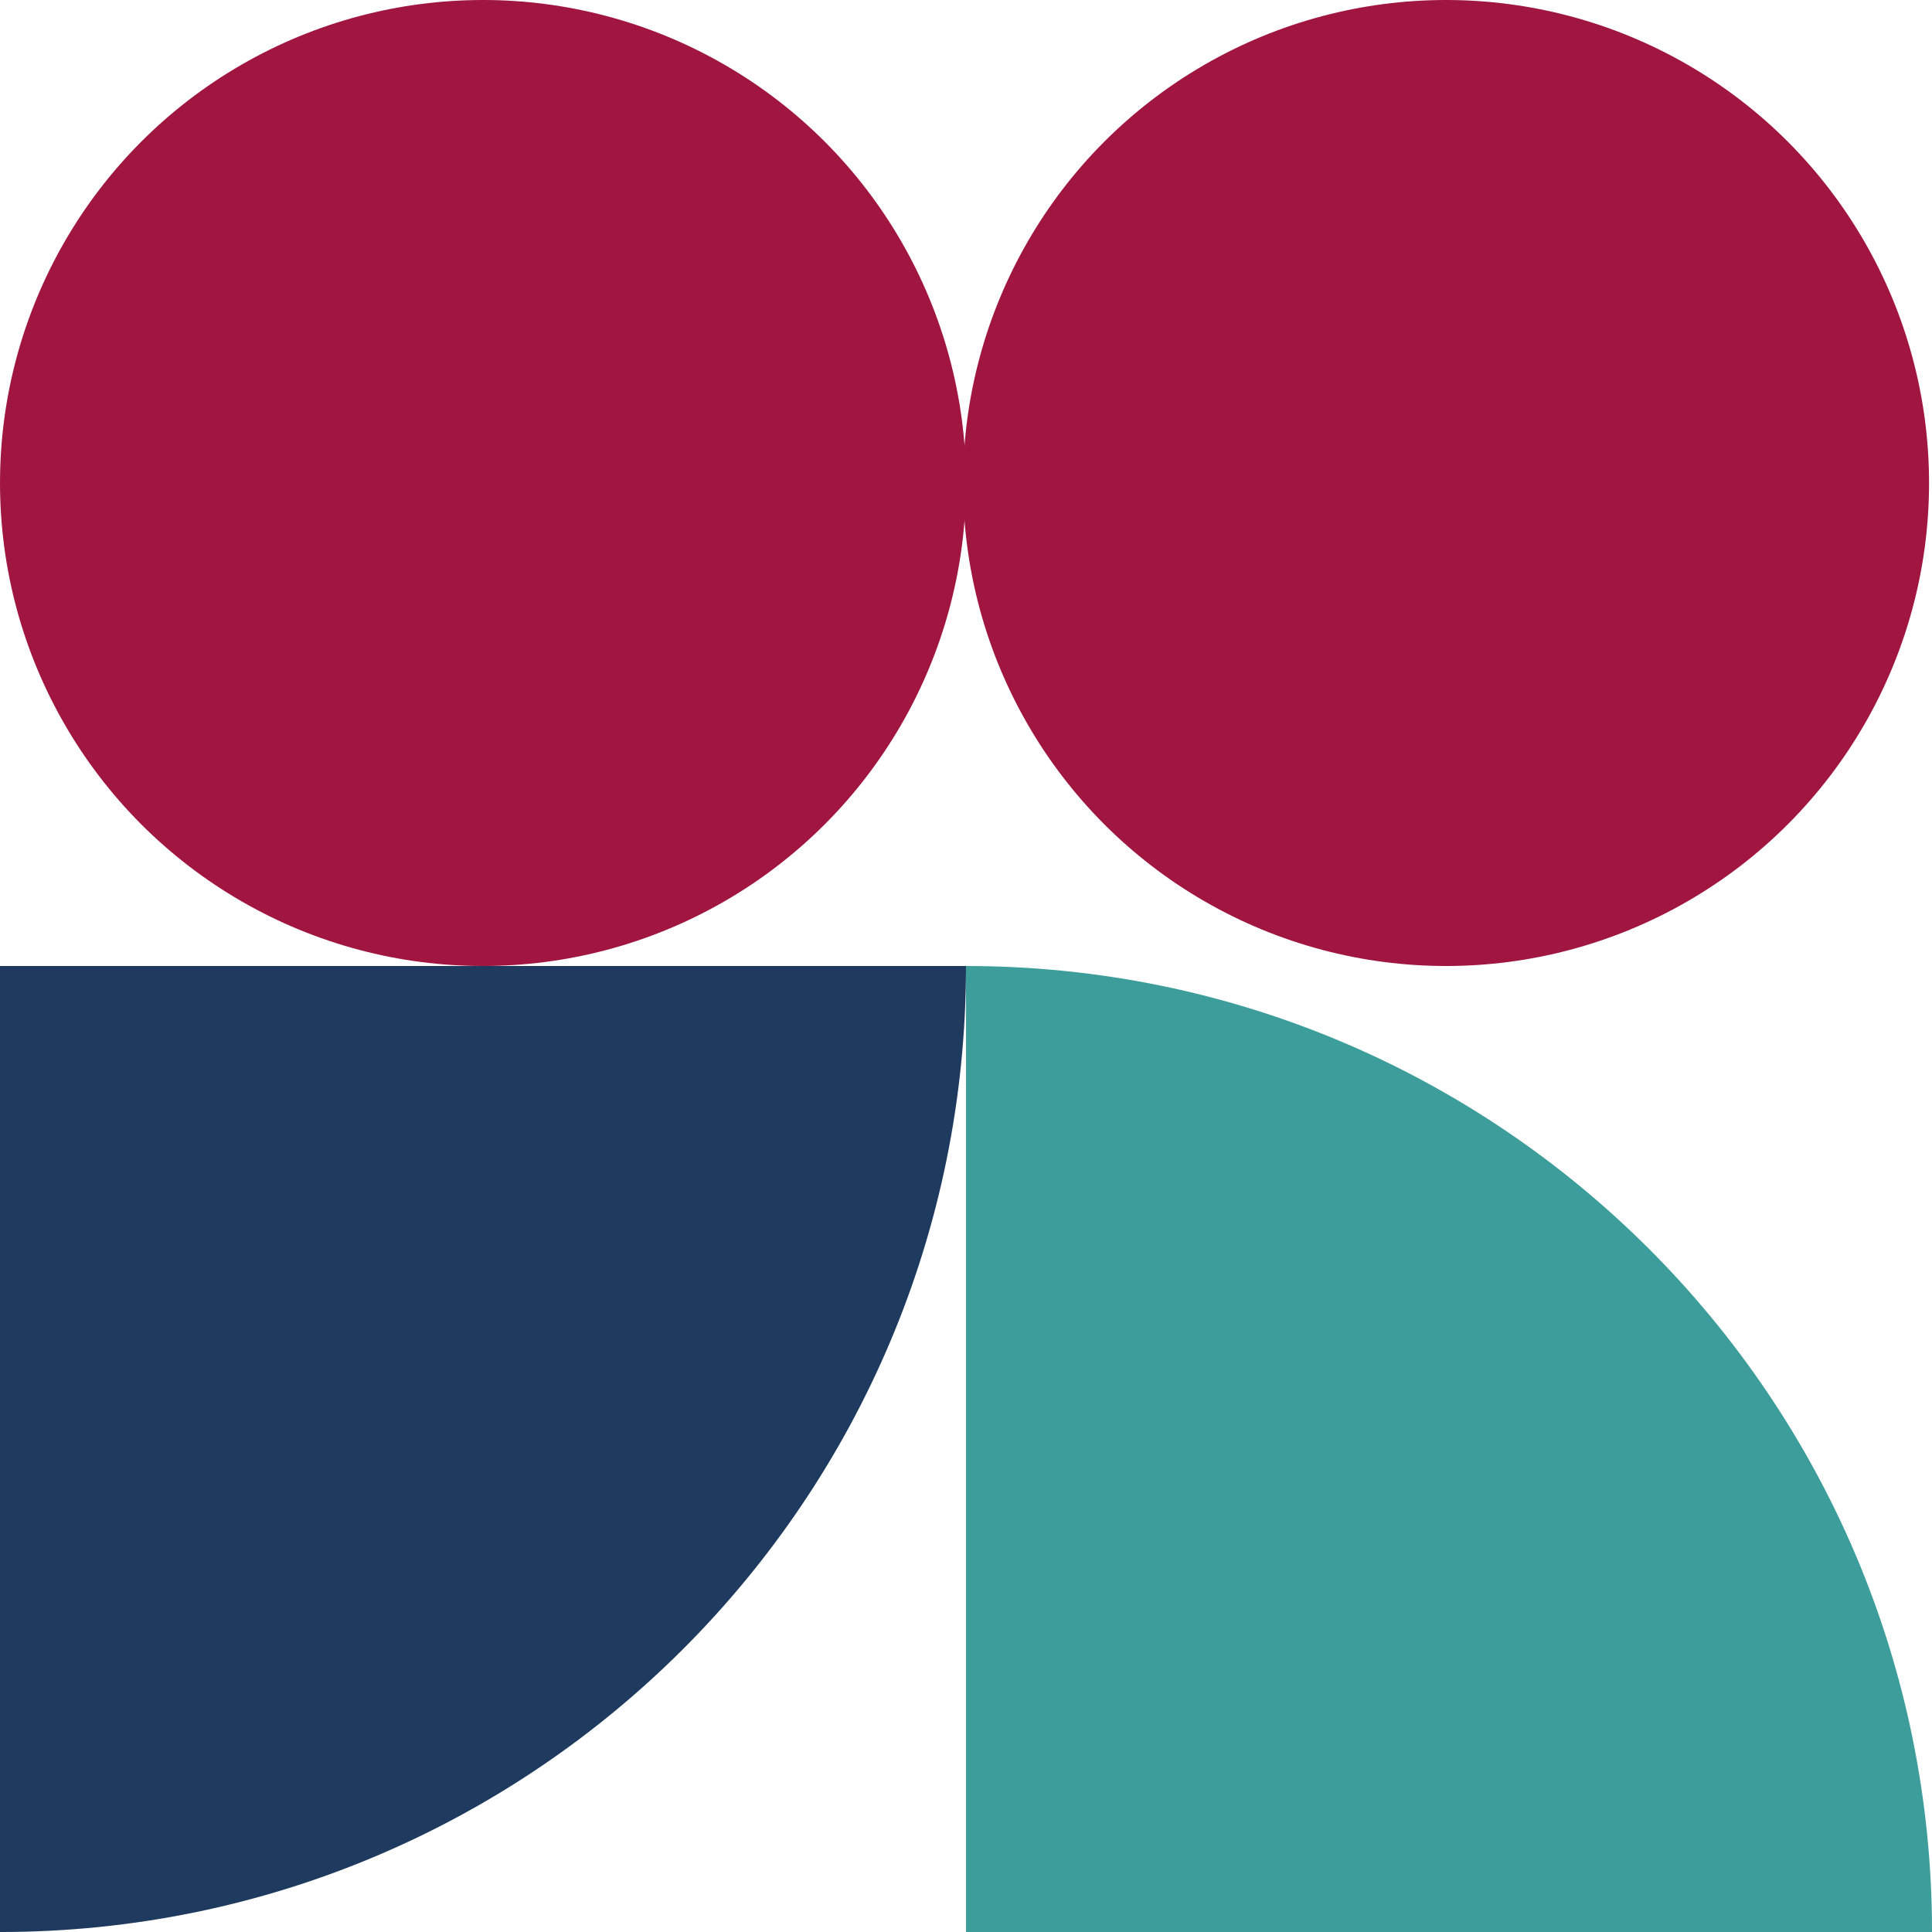 <?xml version="1.0" encoding="UTF-8" standalone="no"?><svg xmlns="http://www.w3.org/2000/svg" xmlns:xlink="http://www.w3.org/1999/xlink" clip-rule="evenodd" fill="#000000" fill-rule="evenodd" height="4024.3" image-rendering="optimizeQuality" preserveAspectRatio="xMidYMid meet" shape-rendering="geometricPrecision" text-rendering="geometricPrecision" version="1" viewBox="0.0 0.0 4024.3 4024.3" width="4024.3" zoomAndPan="magnify"><g><g><g id="change1_1"><circle cx="1006.09" cy="1006.08" fill="#a01641" r="1006.08"/></g><g id="change2_1"><path d="M0 4024.33l0 -2012.17 2012.17 0c0,1111.3 -900.87,2012.17 -2012.17,2012.17z" fill="#1e3a5f"/></g><g id="change3_1"><path d="M2012.17 2012.16l0 2012.17 2012.17 0c0,-1111.29 -900.87,-2012.17 -2012.17,-2012.17z" fill="#3c9d9b"/></g><g id="change1_2"><circle cx="3012.08" cy="1006.08" fill="#a01641" r="1006.08"/></g></g></g></svg>